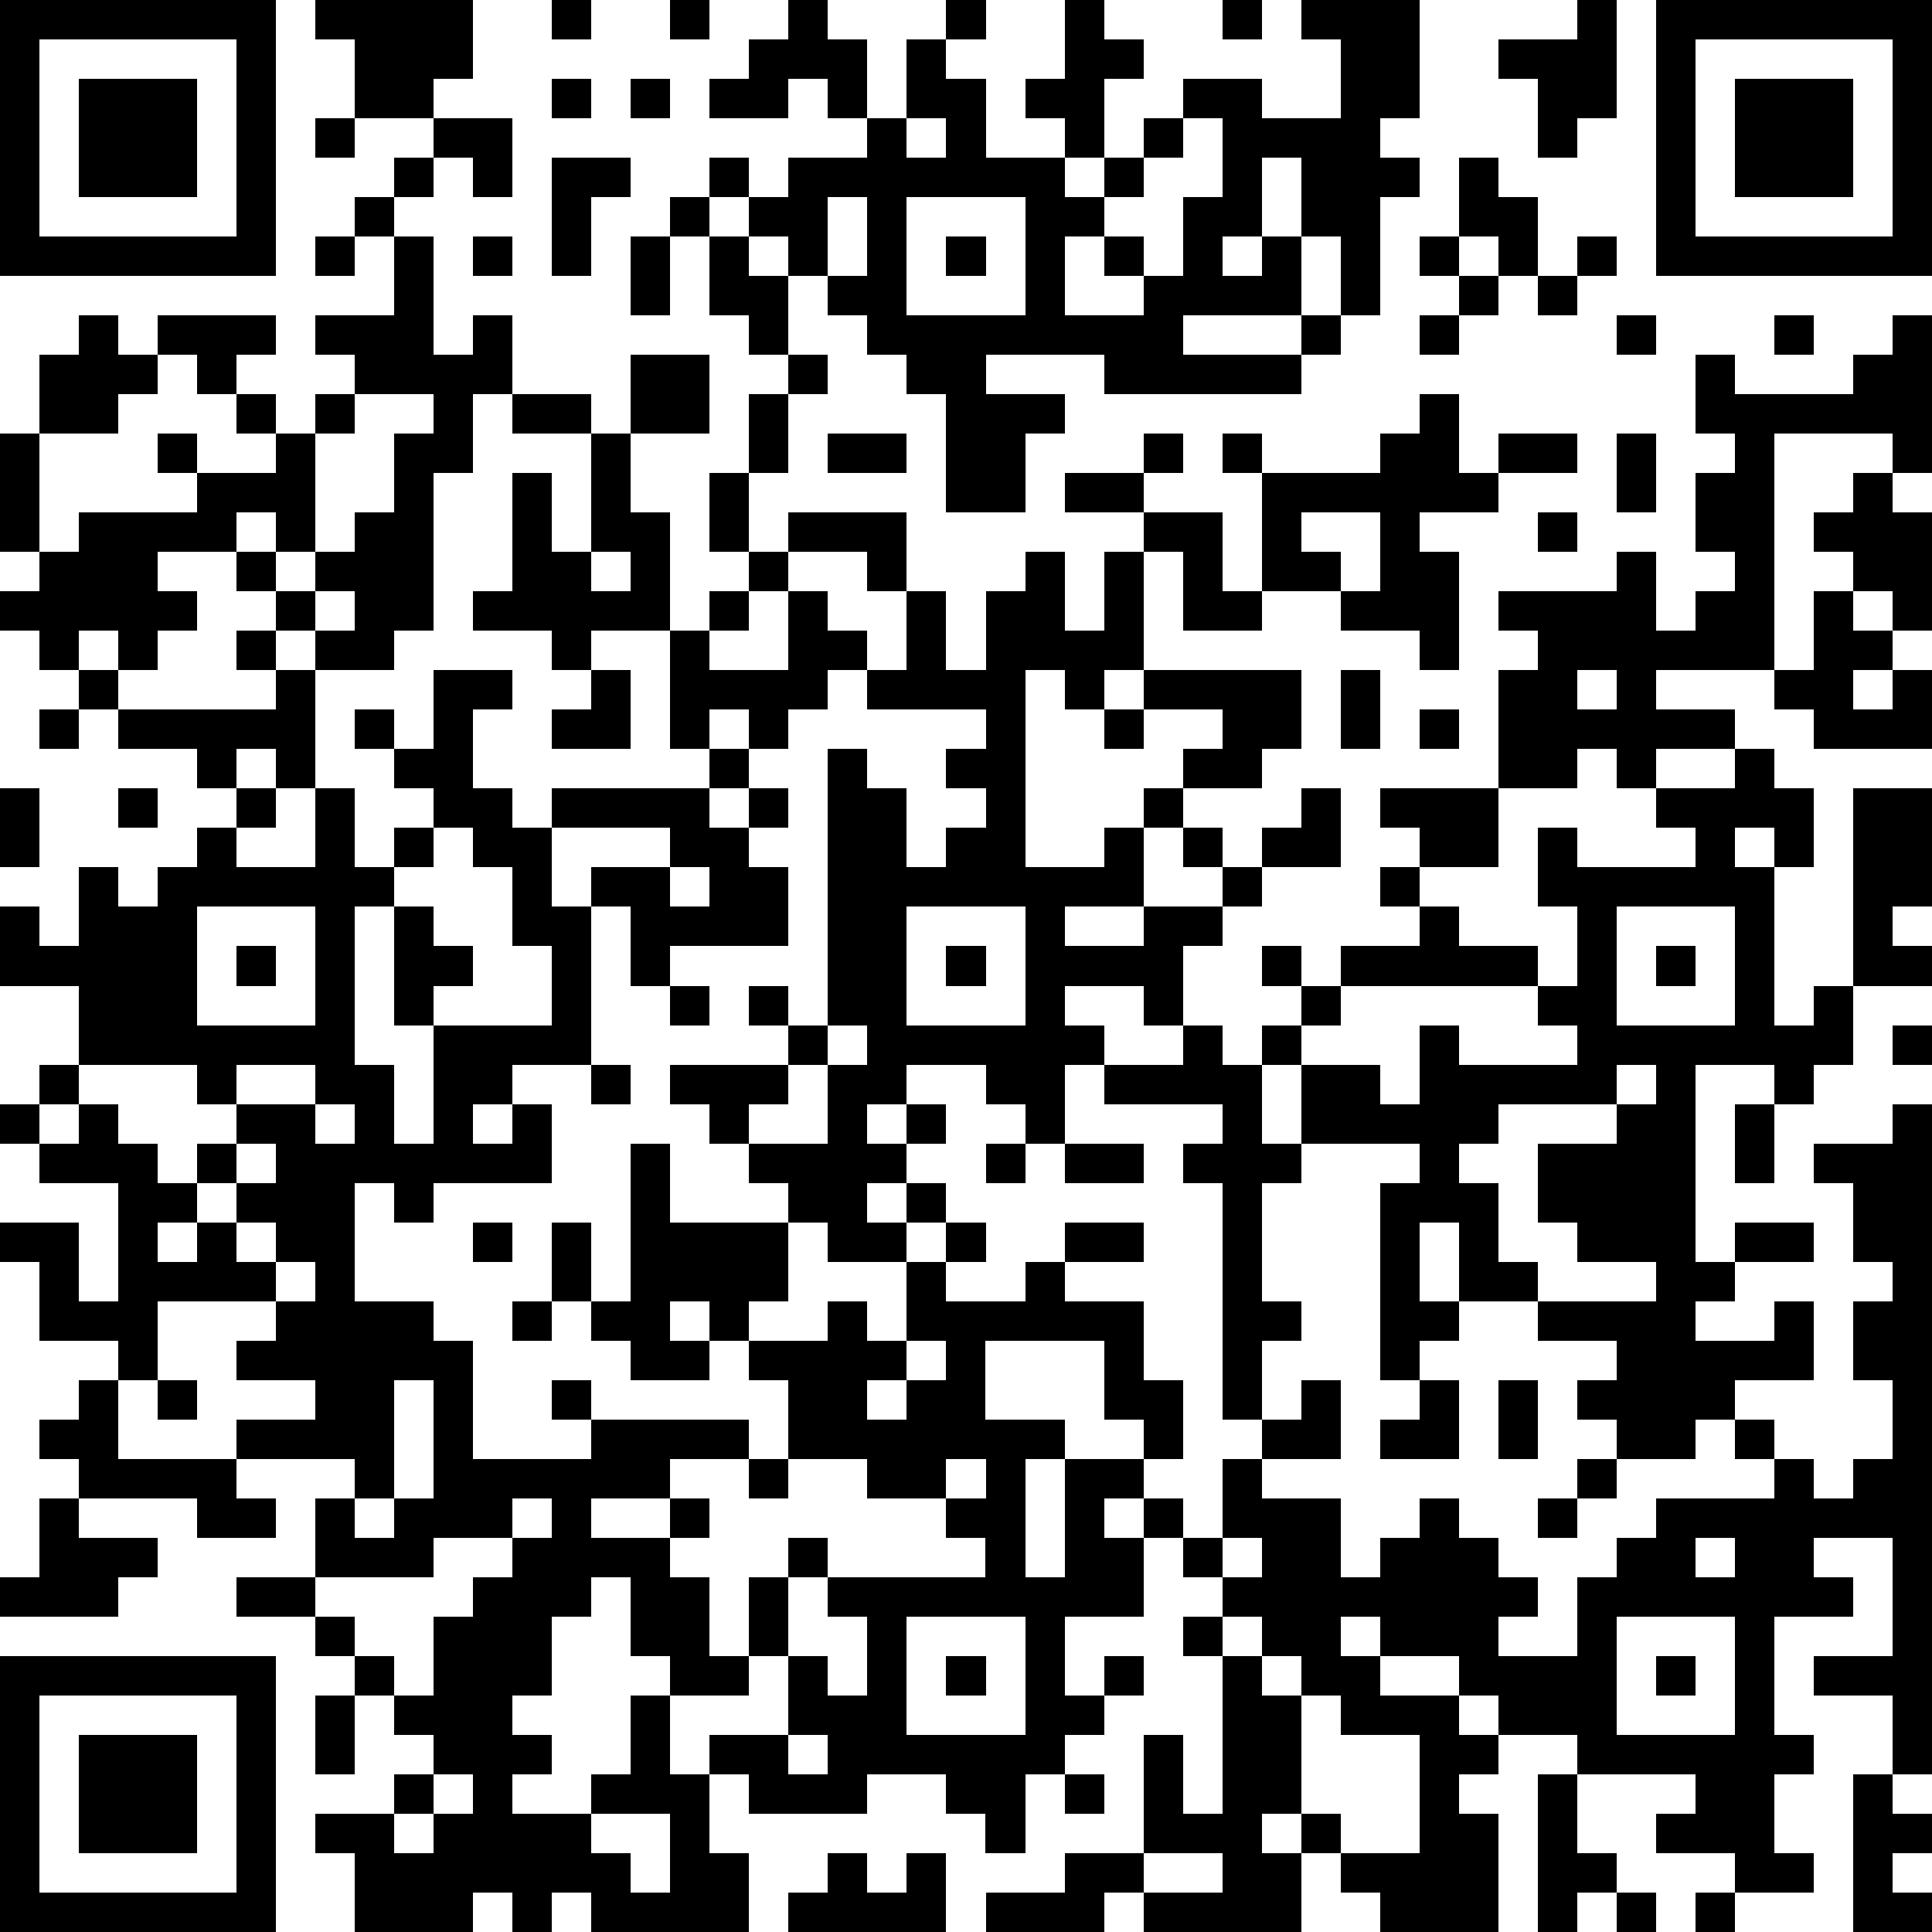 <?xml version="1.0" standalone="yes"?><svg version="1.1" xmlns="http://www.w3.org/2000/svg" xmlns:xlink="http://www.w3.org/1999/xlink" xmlns:ev="http://www.w3.org/2001/xml-events" width="196" height="196" shape-rendering="crispEdges"><path d="M0 0h7v7h-7zM8 0h4v2h-1v1h-2v-2h-1zM14 0h1v1h-1zM17 0h1v1h-1zM20 0h1v1h1v2h-1v-1h-1v1h-2v-1h1v-1h1zM24 0h1v1h-1zM27 0h1v1h1v1h-1v2h-1v-1h-1v-1h1zM31 0h1v1h-1zM33 0h3v3h-1v1h1v1h-1v3h-1v-2h-1v-2h-1v2h-1v1h1v-1h1v2h-3v1h3v-1h1v1h-1v1h-5v-1h-3v1h2v1h-1v2h-2v-3h-1v-1h-1v-1h-1v-1h-1v-1h-1v-1h-1v-1h1v1h1v-1h2v-1h1v-2h1v1h1v2h2v1h1v-1h1v-1h1v-1h2v1h2v-2h-1zM40 0h1v3h-1v1h-1v-2h-1v-1h2zM42 0h7v7h-7zM1 1v5h5v-5zM43 1v5h5v-5zM2 2h3v3h-3zM14 2h1v1h-1zM16 2h1v1h-1zM44 2h3v3h-3zM8 3h1v1h-1zM11 3h2v2h-1v-1h-1zM23 3v1h1v-1zM30 3v1h-1v1h-1v1h-1v2h2v-1h-1v-1h1v1h1v-2h1v-2zM10 4h1v1h-1zM14 4h2v1h-1v2h-1zM37 4h1v1h1v2h-1v-1h-1zM9 5h1v1h-1zM17 5h1v1h-1zM21 5v2h1v-2zM23 5v3h3v-3zM8 6h1v1h-1zM10 6h1v3h1v-1h1v2h-1v2h-1v4h-1v1h-2v-1h-1v-1h-1v-1h-2v1h1v1h-1v1h-1v-1h-1v1h-1v-1h-1v-1h1v-1h-1v-3h1v-2h1v-1h1v1h1v-1h3v1h-1v1h-1v-1h-1v1h-1v1h-2v3h1v-1h3v-1h-1v-1h1v1h2v-1h-1v-1h1v1h1v-1h1v-1h-1v-1h2zM12 6h1v1h-1zM16 6h1v2h-1zM18 6h1v1h1v2h-1v-1h-1zM24 6h1v1h-1zM36 6h1v1h-1zM40 6h1v1h-1zM37 7h1v1h-1zM39 7h1v1h-1zM36 8h1v1h-1zM41 8h1v1h-1zM45 8h1v1h-1zM48 8h1v4h-1v-1h-3v6h-3v1h2v1h-2v1h-1v-1h-1v1h-2v-3h1v-1h-1v-1h3v-1h1v2h1v-1h1v-1h-1v-2h1v-1h-1v-2h1v1h3v-1h1zM16 9h2v2h-2zM20 9h1v1h-1zM9 10v1h-1v3h-1v-1h-1v1h1v1h1v-1h1v-1h1v-2h1v-1zM13 10h2v1h-2zM19 10h1v2h-1zM36 10h1v2h1v-1h2v1h-2v1h-2v1h1v3h-1v-1h-2v-1h-2v-3h-1v-1h1v1h3v-1h1zM15 11h1v2h1v3h-2v1h-1v-1h-2v-1h1v-3h1v2h1zM21 11h2v1h-2zM29 11h1v1h-1zM41 11h1v2h-1zM18 12h1v2h-1zM27 12h2v1h-2zM47 12h1v1h1v3h-1v-1h-1v-1h-1v-1h1zM20 13h3v2h-1v-1h-2zM29 13h2v2h1v1h-2v-2h-1zM33 13v1h1v1h1v-2zM39 13h1v1h-1zM15 14v1h1v-1zM19 14h1v1h-1zM26 14h1v2h1v-2h1v3h-1v1h-1v-1h-1v5h2v-1h1v-1h1v-1h1v-1h-2v-1h4v2h-1v1h-2v1h-1v2h-2v1h2v-1h2v-1h-1v-1h1v1h1v-1h1v-1h1v2h-2v1h-1v1h-1v2h-1v-1h-2v1h1v1h-1v2h-1v-1h-1v-1h-2v1h-1v1h1v-1h1v1h-1v1h-1v1h1v-1h1v1h-1v1h-2v-1h-1v-1h-1v-1h-1v-1h-1v-1h3v-1h-1v-1h1v1h1v-7h1v1h1v2h1v-1h1v-1h-1v-1h1v-1h-3v-1h-1v1h-1v1h-1v-1h-1v1h-1v-3h1v-1h1v1h-1v1h2v-2h1v1h1v1h1v-2h1v2h1v-2h1zM8 15v1h1v-1zM46 15h1v1h1v1h-1v1h1v-1h1v2h-3v-1h-1v-1h1zM6 16h1v1h-1zM2 17h1v1h-1zM7 17h1v3h-1v-1h-1v1h-1v-1h-2v-1h4zM11 17h2v1h-1v2h1v1h1v-1h4v-1h1v1h-1v1h1v-1h1v1h-1v1h1v2h-3v1h-1v-2h-1v-1h2v-1h-3v2h1v4h-2v1h-1v1h1v-1h1v2h-3v1h-1v-1h-1v3h2v1h1v3h3v-1h-1v-1h1v1h4v1h-2v1h-2v1h2v-1h1v1h-1v1h1v2h1v-2h1v-1h1v1h-1v2h-1v1h-2v-1h-1v-2h-1v1h-1v2h-1v1h1v1h-1v1h2v-1h1v-2h1v2h1v-1h2v-2h1v1h1v-2h-1v-1h4v-1h-1v-1h-2v-1h-2v-2h-1v-1h-1v-1h-1v1h1v1h-2v-1h-1v-1h-1v-2h1v2h1v-4h1v2h3v2h-1v1h2v-1h1v1h1v-2h1v-1h1v1h-1v1h2v-1h1v-1h2v1h-2v1h2v2h1v2h-1v-1h-1v-2h-3v2h2v1h-1v3h1v-3h2v1h-1v1h1v-1h1v1h-1v2h-2v2h1v-1h1v1h-1v1h-1v1h-1v2h-1v-1h-1v-1h-2v1h-3v-1h-1v2h1v2h-4v-1h-1v1h-1v-1h-1v1h-3v-2h-1v-1h2v-1h1v-1h-1v-1h-1v-1h-1v-1h-2v-1h2v-2h1v-1h-3v-1h2v-1h-2v-1h1v-1h-3v2h-1v-1h-2v-2h-1v-1h2v2h1v-3h-2v-1h-1v-1h1v-1h1v-2h-2v-2h1v1h1v-2h1v1h1v-1h1v-1h1v-1h1v1h-1v1h2v-2h1v2h1v-1h1v-1h-1v-1h-1v-1h1v1h1zM15 17h1v2h-2v-1h1zM34 17h1v2h-1zM40 17v1h1v-1zM1 18h1v1h-1zM28 18h1v1h-1zM36 18h1v1h-1zM44 19h1v1h1v2h-1v-1h-1v1h1v4h1v-1h1v-5h2v3h-1v1h1v1h-2v2h-1v1h-1v-1h-2v5h1v-1h2v1h-2v1h-1v1h2v-1h1v2h-2v1h-1v1h-2v-1h-1v-1h1v-1h-2v-1h-2v-2h-1v2h1v1h-1v1h-1v-5h1v-1h-3v-2h-1v-1h1v-1h-1v-1h1v1h1v-1h2v-1h-1v-1h1v-1h-1v-1h3v2h-2v1h1v1h2v1h-5v1h-1v1h2v1h1v-2h1v1h3v-1h-1v-1h1v-2h-1v-2h1v1h3v-1h-1v-1h2zM0 20h1v2h-1zM3 20h1v1h-1zM11 21v1h-1v1h-1v4h1v2h1v-3h-1v-3h1v1h1v1h-1v1h3v-2h-1v-2h-1v-1zM17 22v1h1v-1zM5 23v3h3v-3zM23 23v3h3v-3zM41 23v3h3v-3zM6 24h1v1h-1zM24 24h1v1h-1zM42 24h1v1h-1zM17 25h1v1h-1zM21 26v1h-1v1h-1v1h2v-2h1v-1zM30 26h1v1h1v2h1v1h-1v3h1v1h-1v2h-1v-6h-1v-1h1v-1h-3v-1h2zM48 26h1v1h-1zM2 27v1h-1v1h1v-1h1v1h1v1h1v-1h1v-1h-1v-1zM6 27v1h2v-1zM15 27h1v1h-1zM41 27v1h-3v1h-1v1h1v2h1v1h3v-1h-2v-1h-1v-2h2v-1h1v-1zM8 28v1h1v-1zM44 28h1v2h-1zM48 28h1v17h-1v-2h-2v-1h2v-3h-2v1h1v1h-2v3h1v1h-1v2h1v1h-2v-1h-2v-1h1v-1h-3v-1h-2v-1h-1v-1h-2v-1h-1v1h1v1h2v1h1v1h-1v1h1v3h-3v-1h-1v-1h-1v-1h-1v1h1v2h-4v-1h-1v1h-3v-1h2v-1h2v-3h1v2h1v-4h-1v-1h1v-1h-1v-1h1v-2h1v-1h1v-1h1v2h-2v1h2v2h1v-1h1v-1h1v1h1v1h1v1h-1v1h2v-2h1v-1h1v-1h3v-1h-1v-1h1v1h1v1h1v-1h1v-2h-1v-2h1v-1h-1v-2h-1v-1h2zM6 29v1h-1v1h-1v1h1v-1h1v-1h1v-1zM25 29h1v1h-1zM27 29h2v1h-2zM6 31v1h1v-1zM12 31h1v1h-1zM7 32v1h1v-1zM13 33h1v1h-1zM23 34v1h-1v1h1v-1h1v-1zM2 35h1v2h3v1h1v1h-2v-1h-3v-1h-1v-1h1zM4 35h1v1h-1zM10 35v3h-1v1h1v-1h1v-3zM36 35h1v2h-2v-1h1zM38 35h1v2h-1zM19 37h1v1h-1zM24 37v1h1v-1zM40 37h1v1h-1zM1 38h1v1h2v1h-1v1h-3v-1h1zM13 38v1h-2v1h-3v1h1v1h1v1h1v-2h1v-1h1v-1h1v-1zM39 38h1v1h-1zM31 39v1h1v-1zM43 39v1h1v-1zM23 41v3h3v-3zM31 41v1h1v-1zM41 41v3h3v-3zM0 42h7v7h-7zM24 42h1v1h-1zM32 42v1h1v-1zM42 42h1v1h-1zM1 43v5h5v-5zM8 43h1v2h-1zM33 43v3h1v1h2v-3h-2v-1zM2 44h3v3h-3zM20 44v1h1v-1zM11 45v1h-1v1h1v-1h1v-1zM27 45h1v1h-1zM39 45h1v2h1v1h-1v1h-1zM47 45h1v1h1v1h-1v1h1v1h-2zM15 46v1h1v1h1v-2zM21 47h1v1h1v-1h1v2h-4v-1h1zM29 47v1h2v-1zM41 48h1v1h-1zM43 48h1v1h-1z" style="fill:#000" transform="translate(0,0) scale(4)"/></svg>